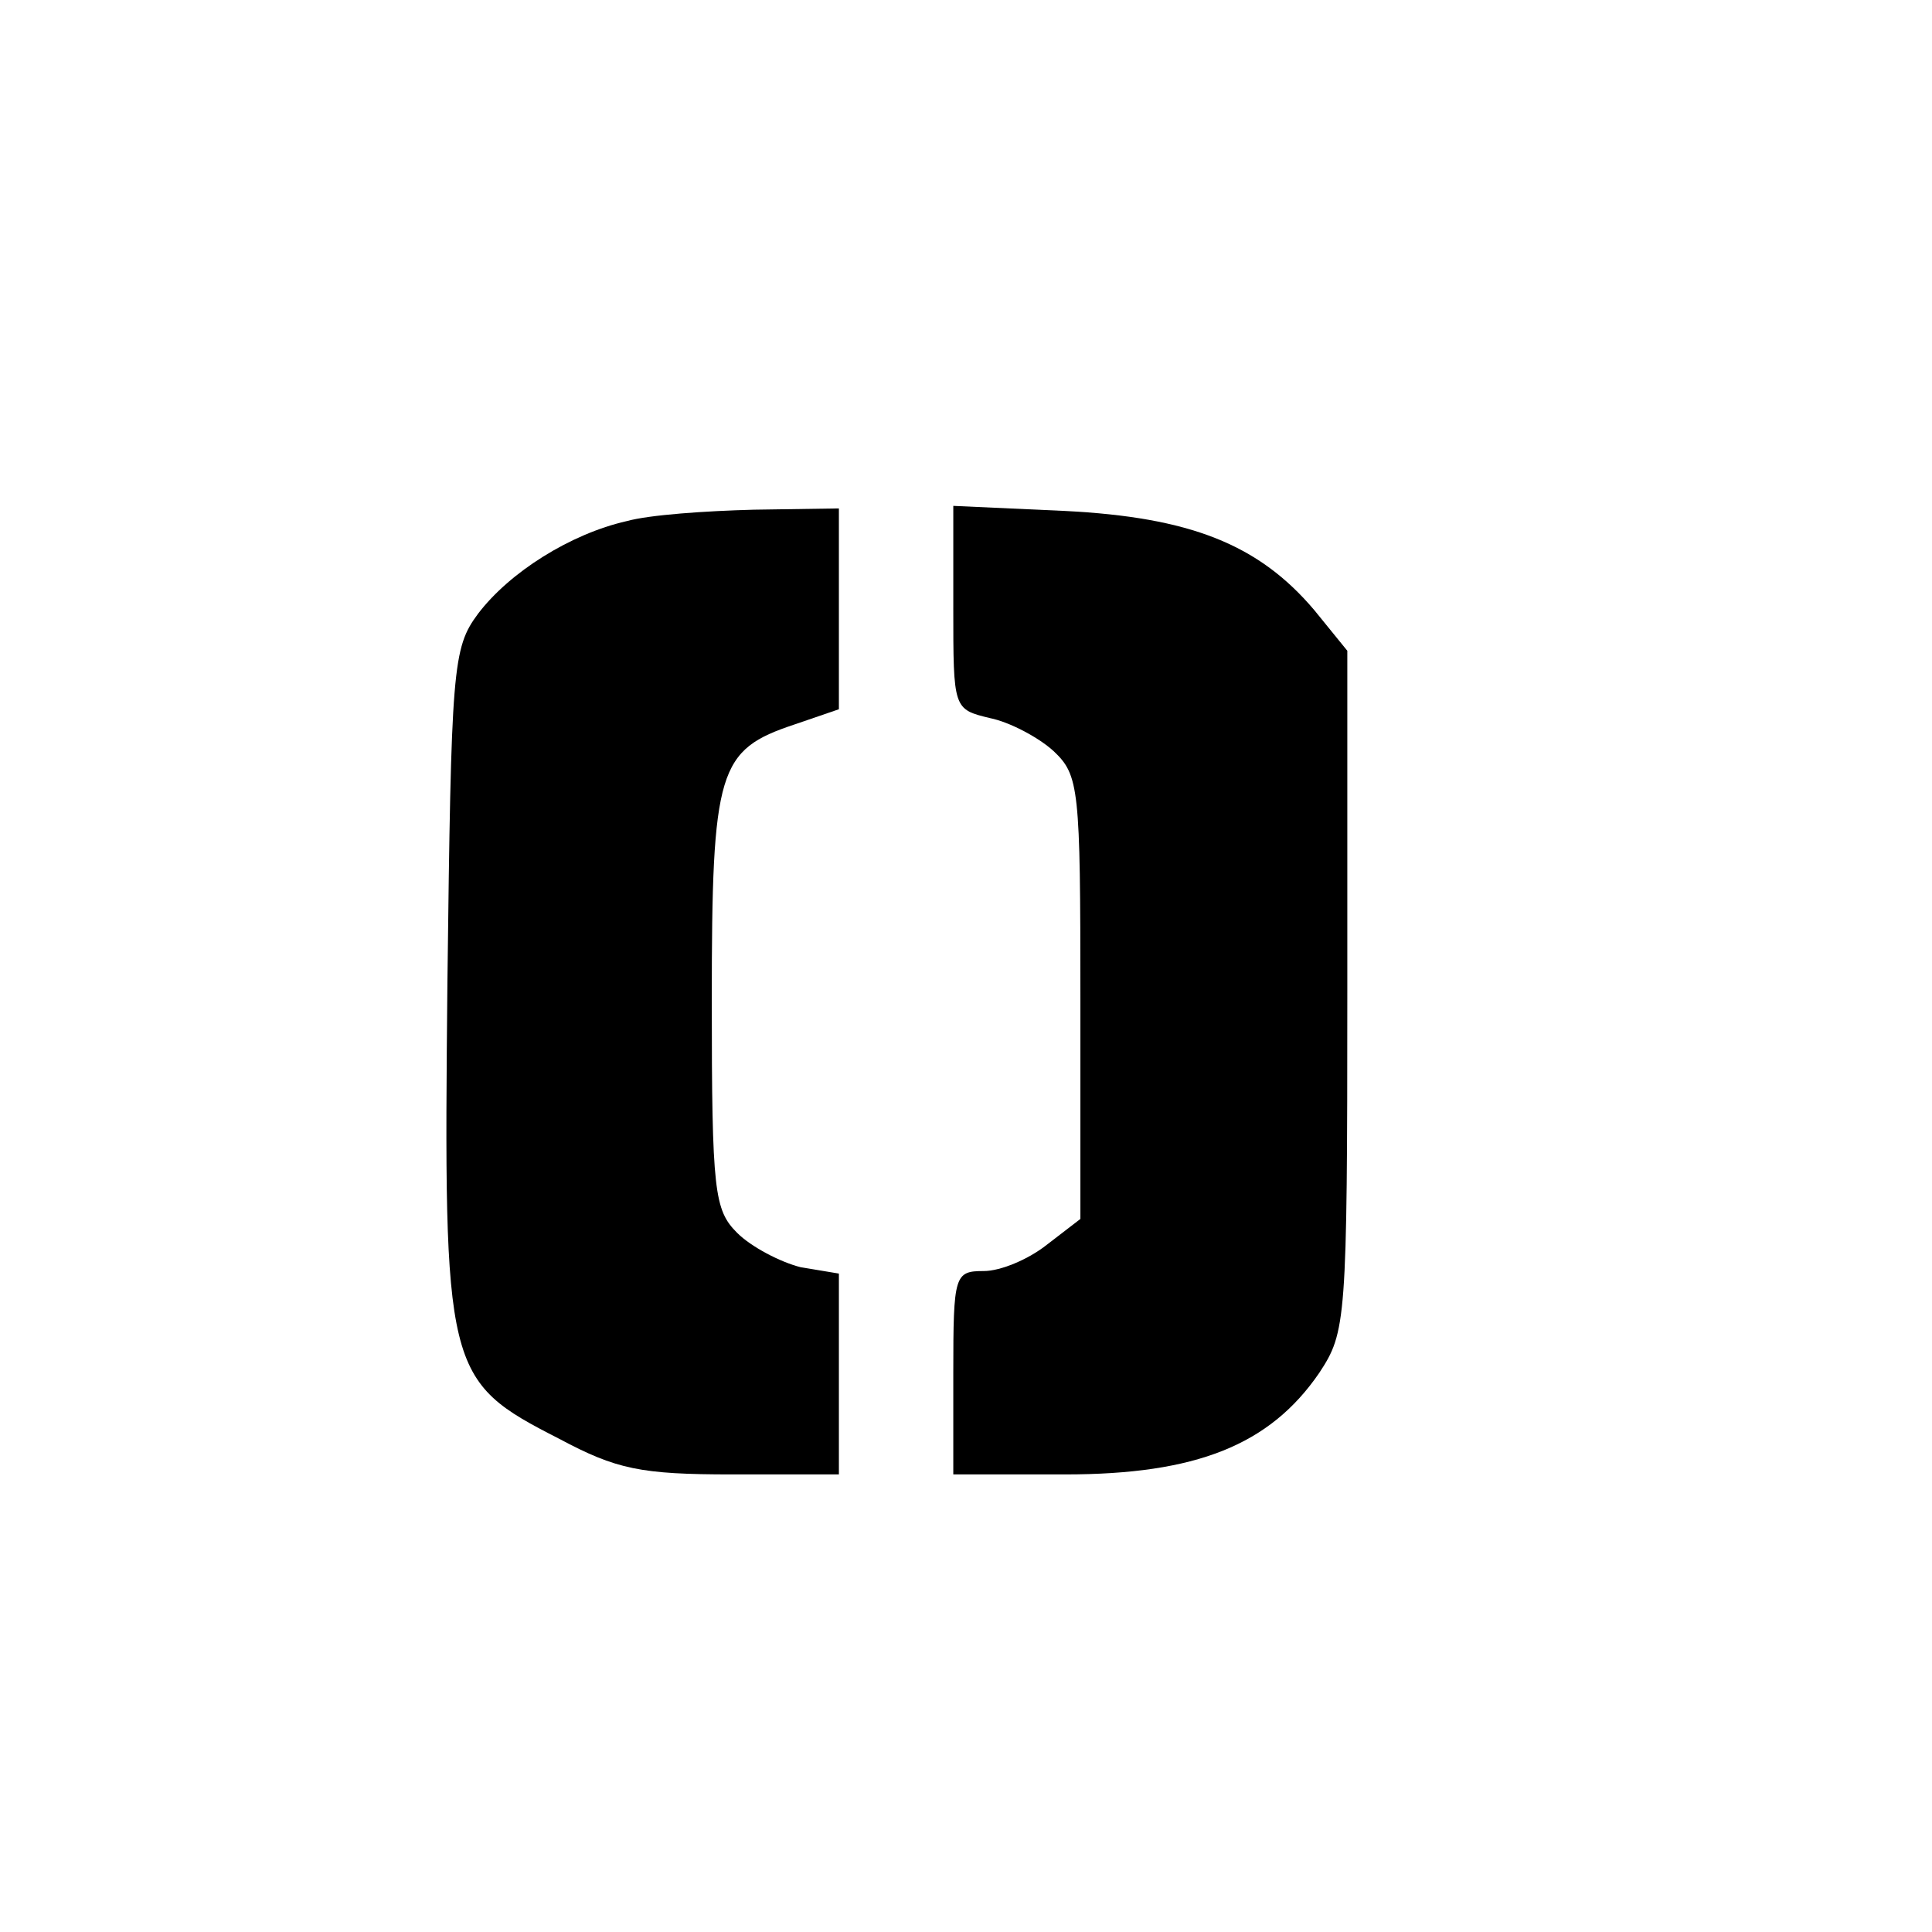 <?xml version="1.0" encoding="UTF-8" standalone="yes"?>
<svg version="1.0" xmlns="http://www.w3.org/2000/svg" width="100mm" height="100mm" viewBox="0 0 152 138" preserveAspectRatio="xMidYMid meet">
  <g transform="translate(0,138) scale(0.1,-0.1)" fill="#000000" stroke="none">
    <path d="M493 1040 c-44 -10 -92 -40 -117 -73 -20 -27 -21 -42 -24 -290 -3
-307 -2 -313 88 -359 45 -24 64 -28 136 -28 l84 0 0 79 0 79 -30 5 c-16 4 -39
16 -50 27 -18 18 -20 32 -20 183 0 182 5 197 65 217 l35 12 0 79 0 79 -67 -1
c-38 -1 -82 -4 -100 -9z"/>
    <path d="M750 972 c0 -80 0 -80 29 -87 15 -3 38 -15 50 -26 20 -19 21 -29 21
-194 l0 -174 -26 -20 c-15 -12 -37 -21 -50 -21 -23 0 -24 -3 -24 -80 l0 -80
88 0 c103 0 161 23 200 80 21 32 22 40 22 301 l0 267 -26 32 c-44 52 -98 73
-196 78 l-88 4 0 -80z"/>
  </g>
</svg>
